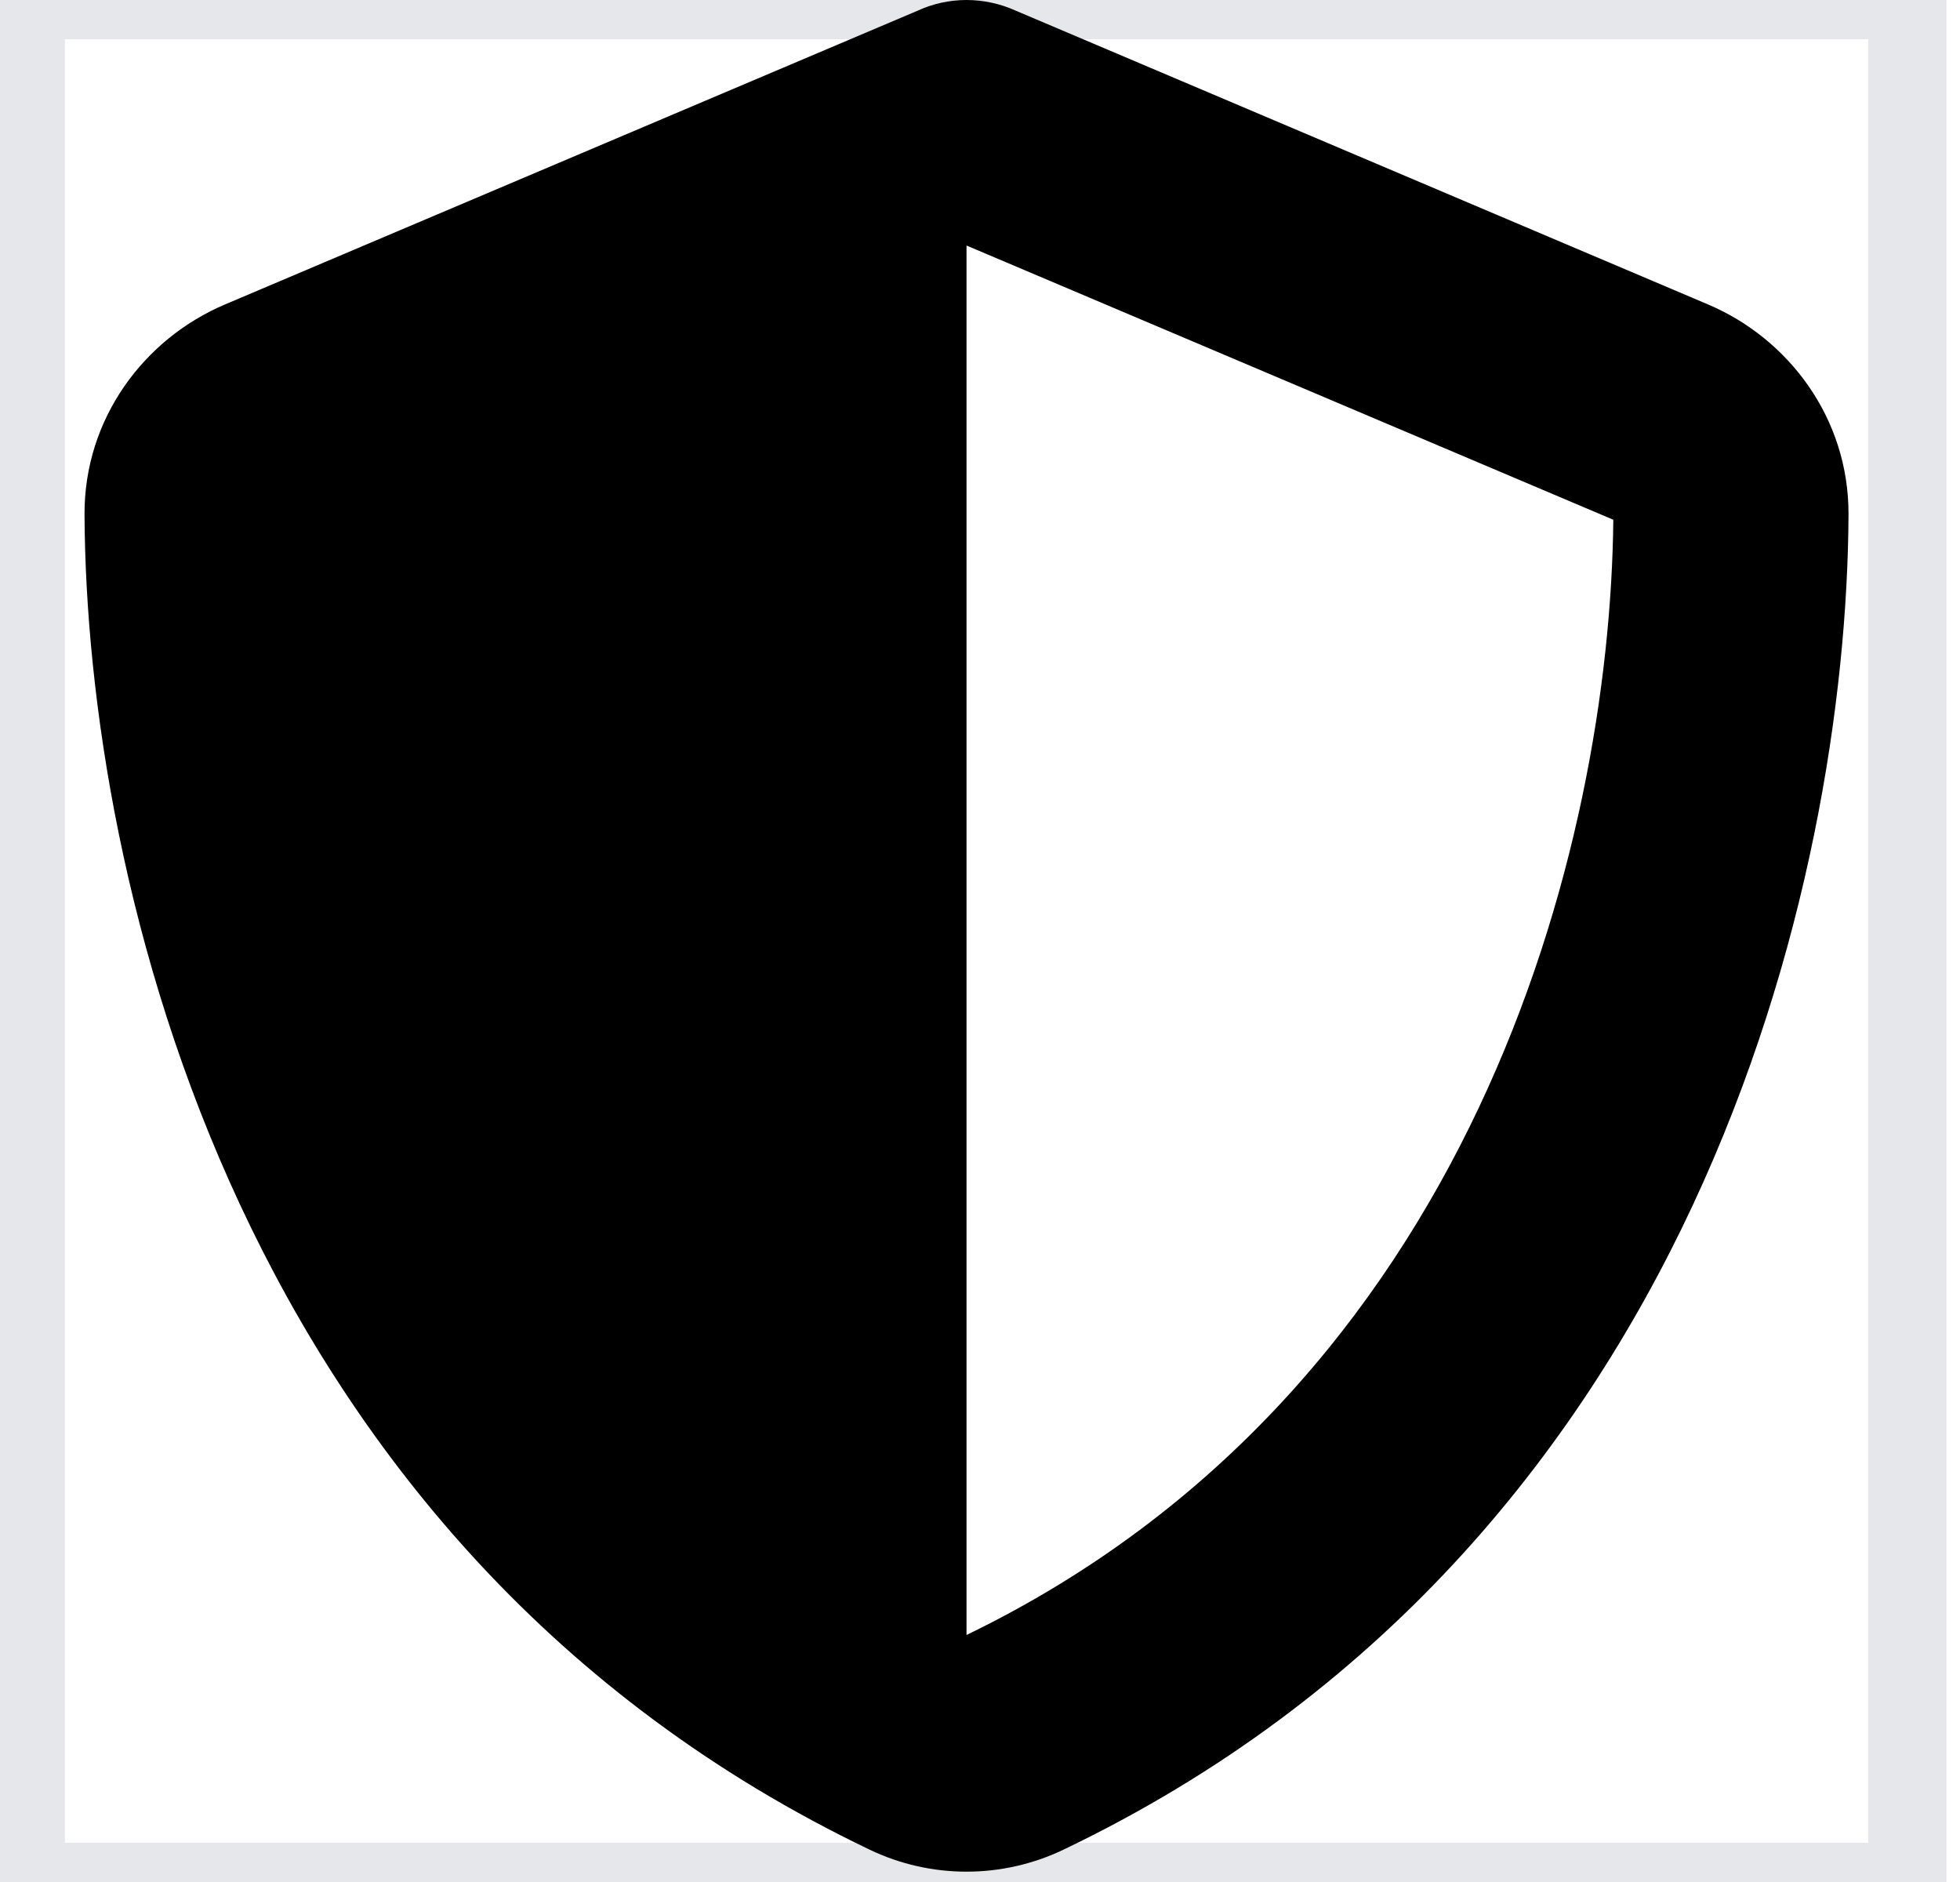 <svg width="25" height="24" viewBox="0 0 25 24" fill="none" xmlns="http://www.w3.org/2000/svg">
<path d="M24.328 24H0.328V0H24.328V24Z" stroke="#E5E7EB"/>
<path d="M12.328 0C12.544 0 12.759 0.047 12.956 0.136L21.783 3.881C22.814 4.317 23.583 5.334 23.578 6.562C23.555 11.213 21.642 19.72 13.566 23.587C12.783 23.962 11.873 23.962 11.091 23.587C3.014 19.72 1.102 11.213 1.078 6.562C1.073 5.334 1.842 4.317 2.873 3.881L11.705 0.136C11.897 0.047 12.113 0 12.328 0ZM12.328 3.131V20.85C18.797 17.719 20.536 10.786 20.578 6.628L12.328 3.131Z" fill="black"/>
</svg>
